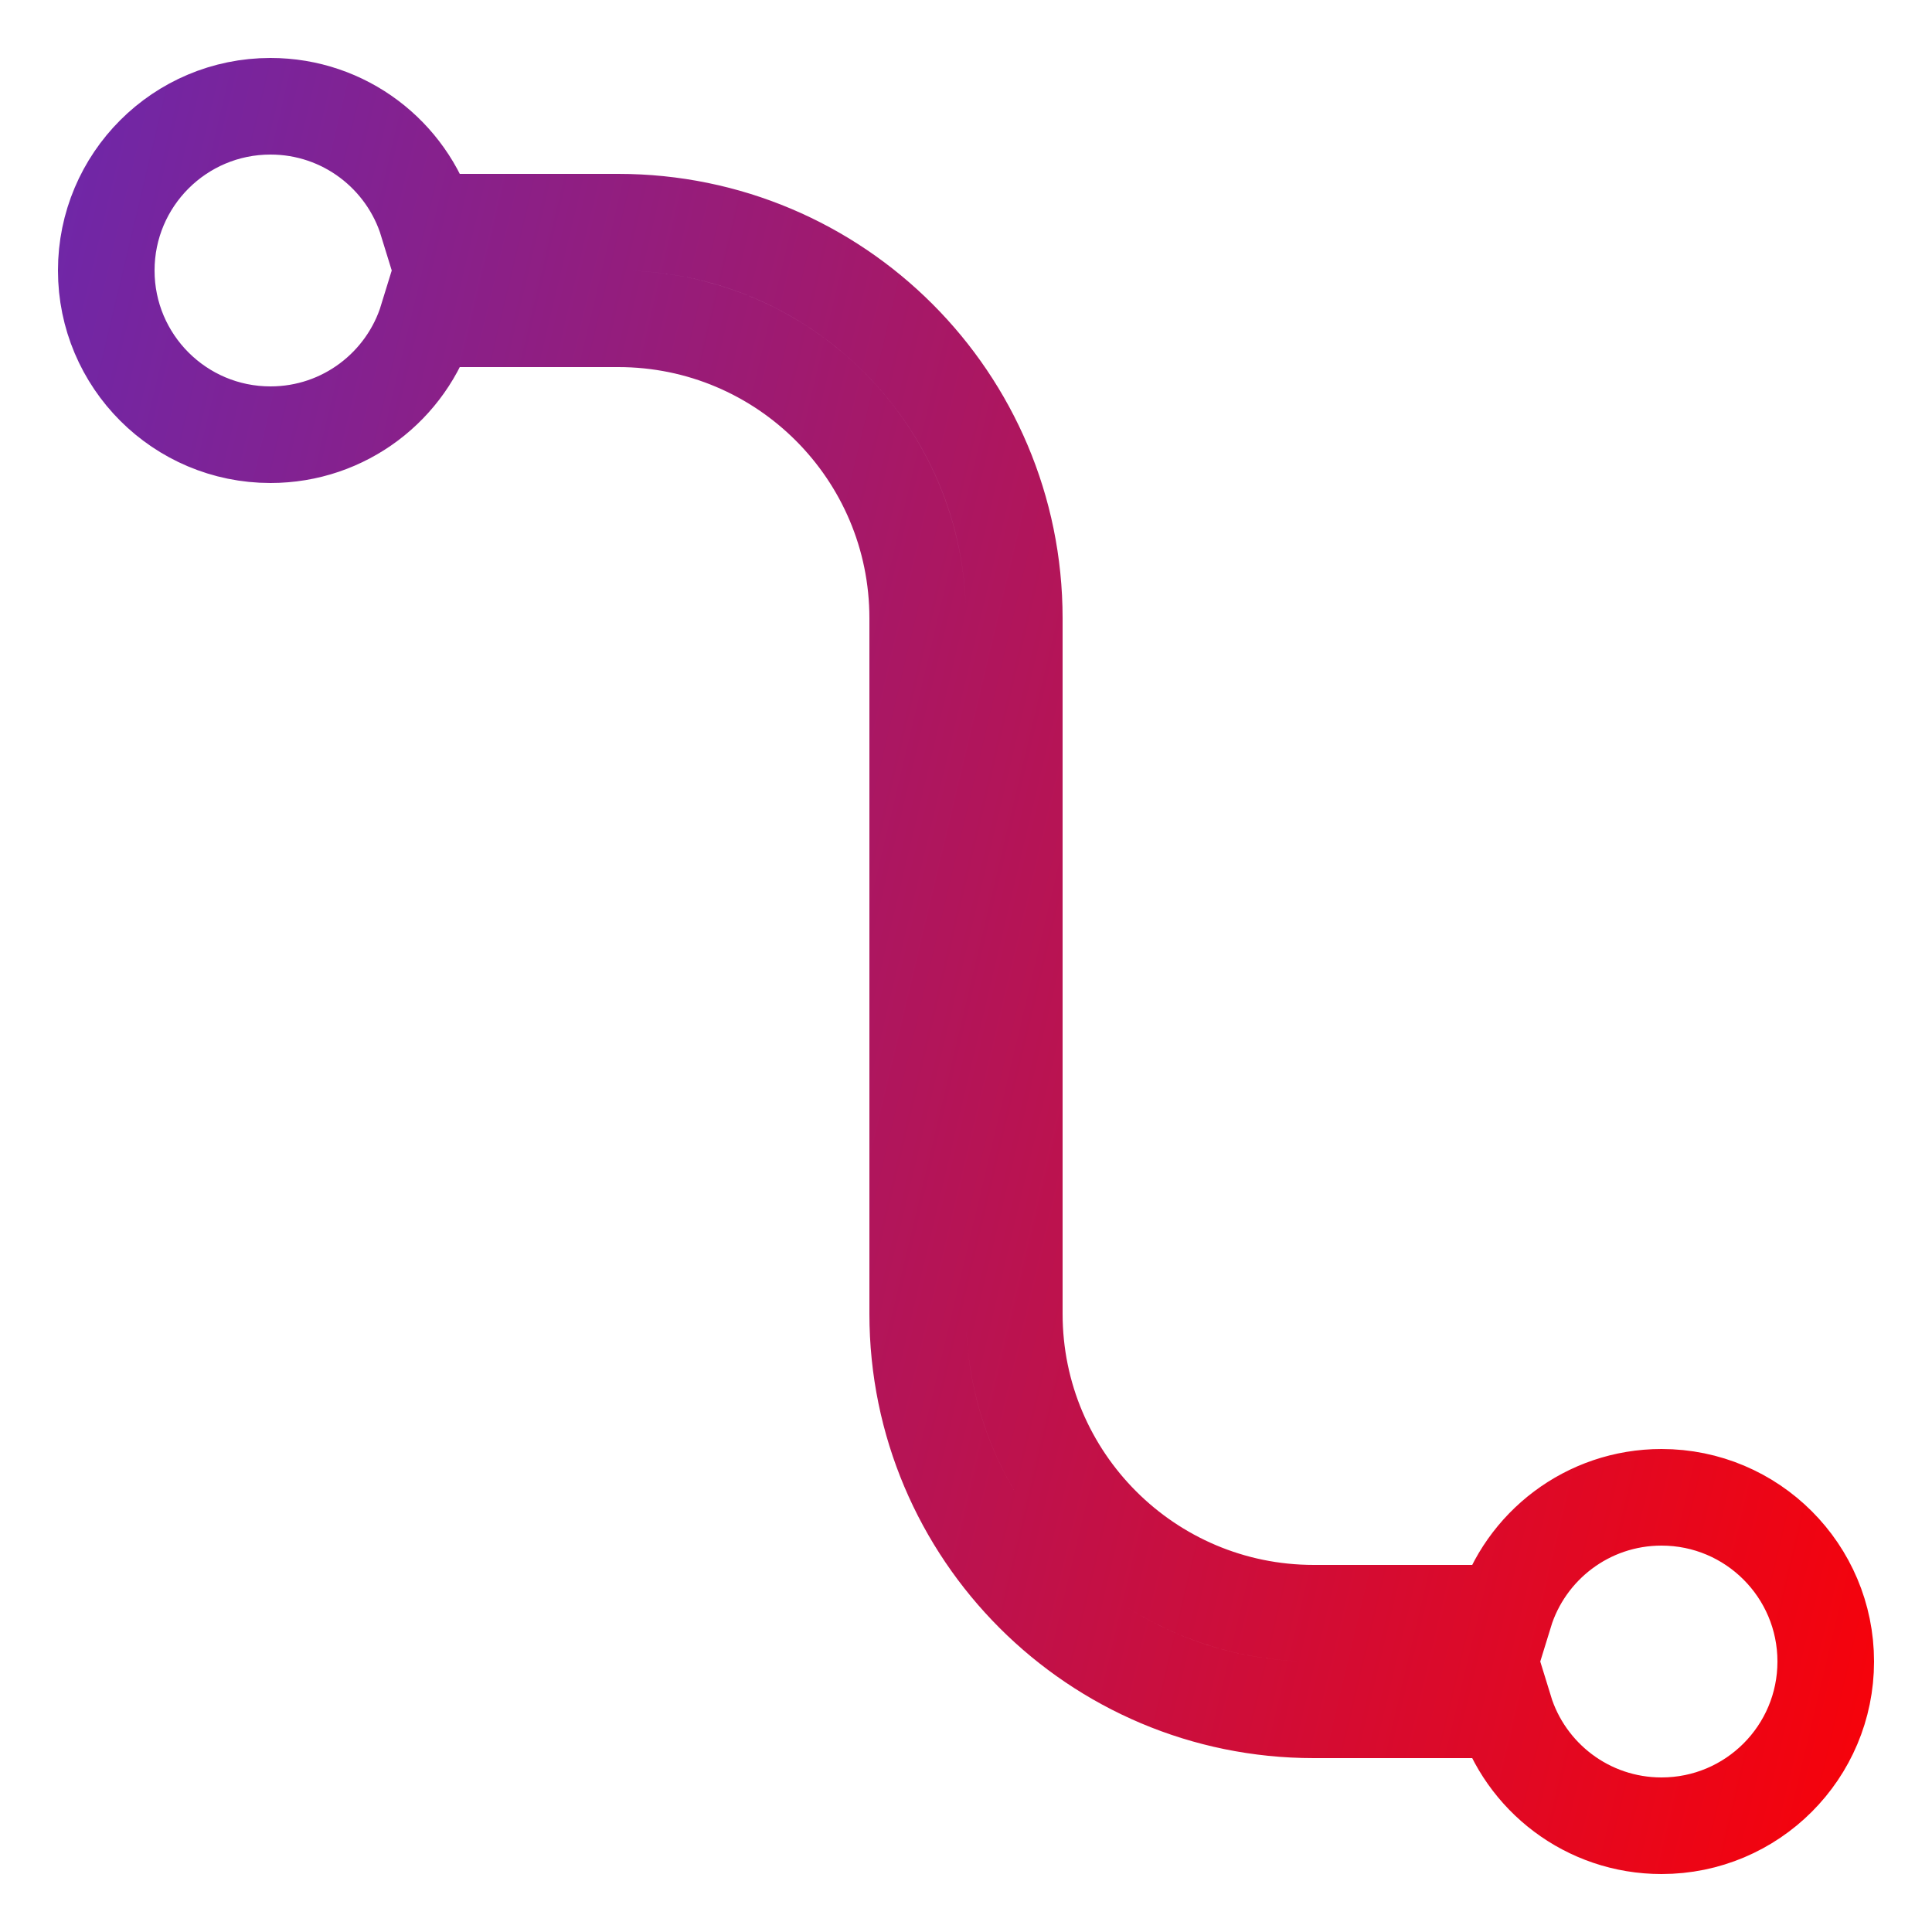 <svg xmlns="http://www.w3.org/2000/svg" width="20" height="20" viewBox="0 0 20 20" fill="none"><path d="M4.425 2.3C4.212 1.605 3.565 1.1 2.8 1.1C1.861 1.1 1.1 1.861 1.1 2.8C1.1 3.739 1.861 4.5 2.8 4.5C3.565 4.5 4.212 3.995 4.425 3.3H6.4C8.112 3.3 9.5 4.688 9.5 6.4V13.6C9.5 15.864 11.336 17.7 13.6 17.7H15.575C15.788 18.395 16.435 18.9 17.2 18.9C18.139 18.9 18.9 18.139 18.9 17.2C18.9 16.261 18.139 15.5 17.2 15.5C16.435 15.5 15.788 16.005 15.575 16.7H13.6C11.888 16.7 10.5 15.312 10.5 13.6V6.4C10.5 4.135 8.664 2.3 6.4 2.3H4.425Z" stroke="url(#paint0_linear_1248_2513)"></path><defs><linearGradient id="paint0_linear_1248_2513" x1="-9.396" y1="-8.27" x2="25.17" y2="-0.049" gradientUnits="userSpaceOnUse"><stop stop-color="#253BFE"></stop><stop offset="1" stop-color="#FF0000"></stop></linearGradient></defs></svg>